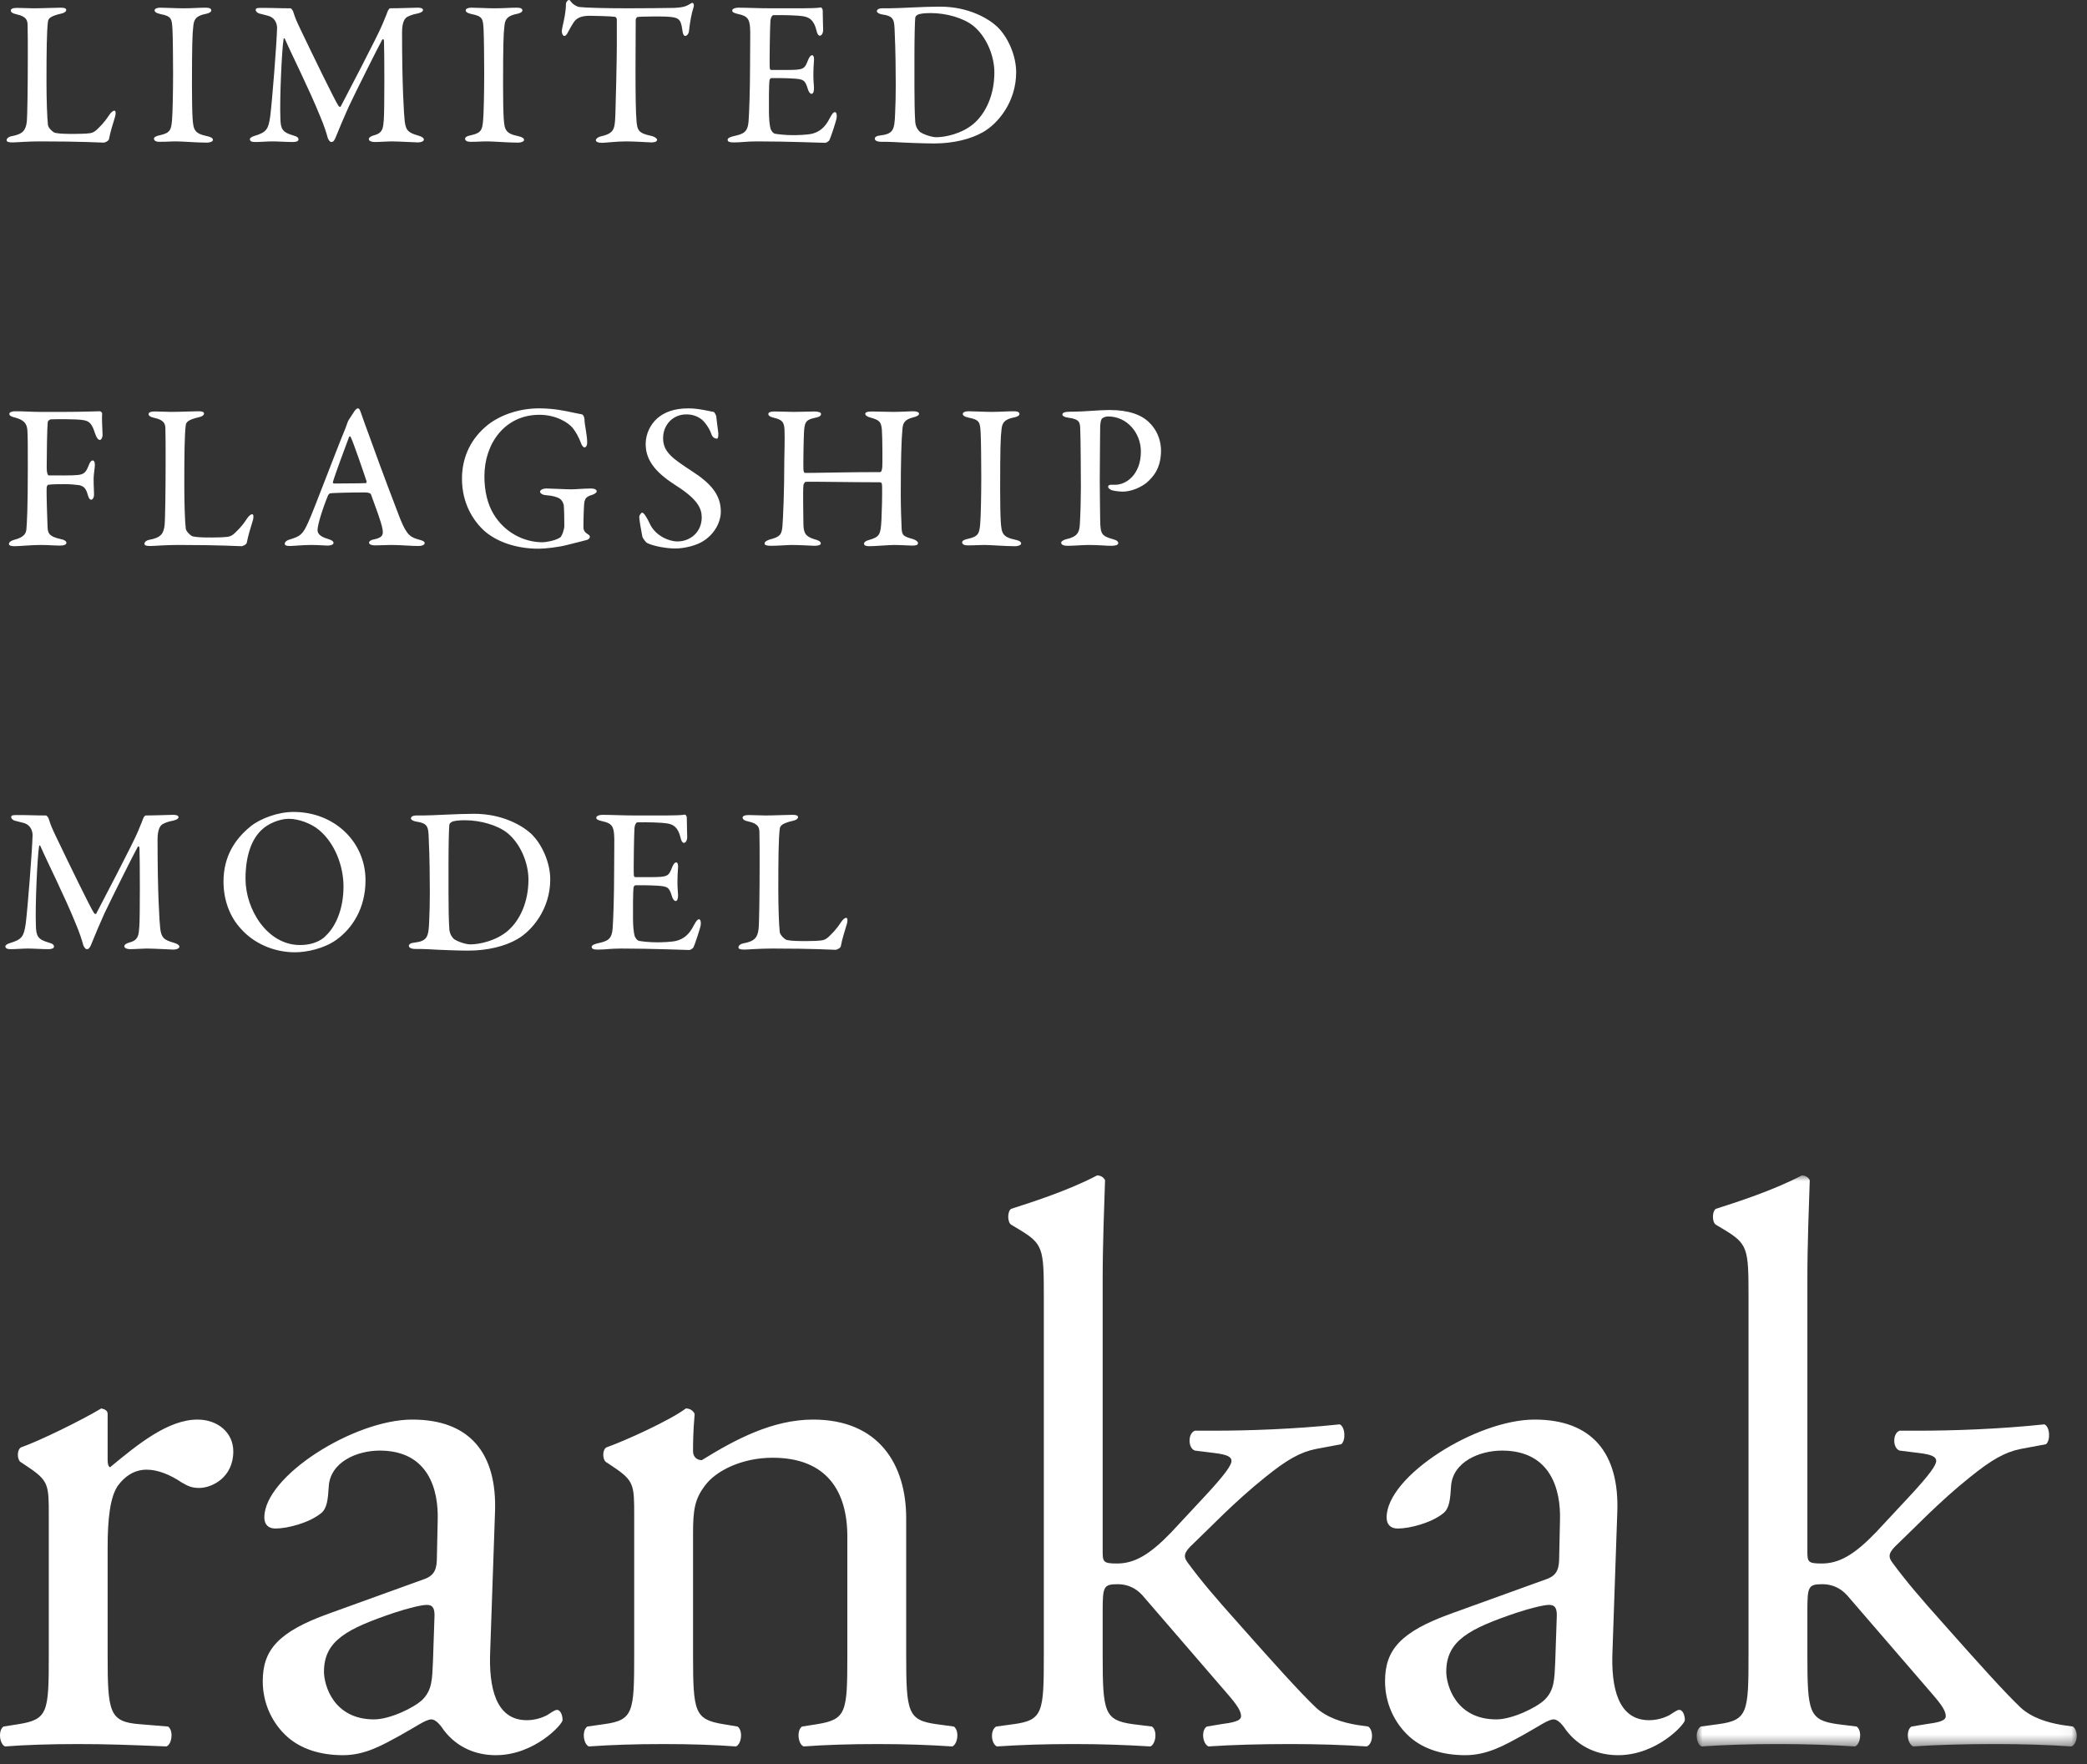 <svg xmlns="http://www.w3.org/2000/svg" xmlns:xlink="http://www.w3.org/1999/xlink" width="181" height="153" viewBox="0 0 181 153"><rect x="0" y="0" width="181" height="153" fill="#333333" stroke="none"/><defs><polygon id="a" points="0 0 32.959 0 32.959 49.522 0 49.522"/></defs><g fill="none" fill-rule="evenodd"><path fill="#FFF" d="M1.475.684C1.961.684 2.394.72 2.915.72 3.618.72 4.842.666 5.275.666 5.617.666 5.743.738 5.743.864 5.743.99 5.598 1.116 5.346 1.17 4.32 1.404 4.194 1.621 4.159 1.872 4.05 2.719 4.032 4.538 4.032 7.202 4.032 8.571 4.086 10.245 4.159 10.839 4.194 11.127 4.644 11.505 4.788 11.523 5.22 11.613 5.887 11.613 6.445 11.613 6.931 11.613 7.454 11.596 7.742 11.559 7.885 11.541 8.101 11.523 8.408 11.235 8.66 10.983 9.001 10.695 9.47 9.975 9.667 9.687 9.829 9.597 9.92 9.597 10.028 9.597 10.064 9.795 9.992 10.083 9.74 10.911 9.578 11.415 9.452 12.063 9.415 12.244 9.074 12.37 9.001 12.37 8.786 12.37 7.165 12.262 3.492 12.262 2.339 12.262 1.421 12.351 1.097 12.351.773 12.351.575 12.316.575 12.154.575 12.028.719 11.866 1.007 11.811 1.997 11.631 2.232 11.289 2.322 10.569 2.375 10.119 2.412 7.454 2.412 4.861 2.412 3.925 2.412 2.791 2.394 2.197 2.394 1.765 2.286 1.422 1.439 1.242 1.079 1.17.935 1.044.935.918.935.774 1.097.684 1.475.684M14.956 2.521C14.902 1.675 14.902 1.404 13.93 1.225 13.516 1.134 13.408 1.008 13.408.9 13.408.756 13.605.666 13.894.666 14.362.666 15.28.72 15.875.72 16.757.72 17.207.666 17.837.666 18.144.666 18.323.738 18.323.9 18.323 1.044 18.125 1.152 17.837 1.207 16.829 1.404 16.81 1.854 16.757 2.341 16.685 2.917 16.648 3.961 16.648 7.418 16.648 8.643 16.667 9.687 16.703 10.263 16.774 11.253 16.847 11.578 17.981 11.812 18.306 11.884 18.468 11.992 18.468 12.136 18.468 12.28 18.18 12.37 17.963 12.37 17.081 12.37 15.82 12.262 15.28 12.262 14.74 12.262 14.506 12.298 13.84 12.298 13.479 12.298 13.353 12.172 13.353 12.028 13.353 11.901 13.516 11.793 13.894 11.722 14.776 11.523 14.849 11.235 14.92 10.407 14.975 9.759 15.011 7.886 15.011 6.356 15.011 5.293 14.992 3.133 14.956 2.521M22.697.684C23.849.684 24.084.72 25.2.72 25.254.72 25.38.882 25.416.972 25.614 1.602 25.722 1.836 26.083 2.593 27.073 4.663 29.09 8.823 29.359 9.183 29.378 9.237 29.504 9.291 29.54 9.255 29.756 8.841 32.835 2.971 33.176 2.089 33.213 1.98 33.501 1.332 33.627.972 33.644.9 33.77.72 33.825.72 34.598.72 36.039.666 36.201.666 36.435.666 36.687.702 36.687.864 36.687.99 36.525 1.099 36.219 1.17 35.931 1.225 35.661 1.296 35.409 1.422 35.121 1.53 34.869 1.872 34.869 2.809 34.869 7.4 35.031 9.939 35.103 10.551 35.211 11.308 35.391 11.505 36.273 11.758 36.597 11.848 36.76 11.974 36.76 12.1 36.76 12.262 36.508 12.351 36.237 12.351 36.039 12.351 34.581 12.262 33.915 12.262 33.591 12.262 32.906 12.316 32.492 12.316 32.259 12.316 31.988 12.244 31.988 12.063 31.988 11.901 32.222 11.793 32.474 11.722 33.213 11.523 33.23 11.073 33.284 10.407 33.356 9.579 33.339 4.465 33.302 3.565 33.302 3.421 33.213 3.313 33.123 3.493 32.835 3.997 30.926 7.814 30.259 9.219 29.827 10.173 29.431 11.127 29.161 11.793 28.964 12.316 28.837 12.316 28.729 12.316 28.621 12.316 28.495 12.154 28.423 11.955 28.315 11.541 28.117 10.911 27.757 10.065 26.802 7.706 25.308 4.753 24.714 3.385 24.66 3.277 24.606 3.277 24.588 3.439 24.444 4.303 24.246 8.553 24.318 10.263 24.336 11.199 24.498 11.47 25.416 11.74 25.794 11.848 25.885 11.937 25.885 12.1 25.885 12.244 25.686 12.316 25.398 12.316 24.822 12.316 24.101 12.262 23.634 12.262 23.183 12.262 22.59 12.316 22.157 12.316 21.887 12.316 21.671 12.28 21.671 12.063 21.671 11.974 21.815 11.866 22.05 11.793 23.147 11.47 23.273 11.182 23.435 10.101 23.597 8.841 23.994 3.835 24.03 2.431 24.03 2.268 23.994 1.584 23.256 1.369 22.949 1.296 22.716 1.225 22.481 1.17 22.355 1.134 22.176 1.008 22.176.864 22.176.702 22.301.684 22.697.684M41.938 2.521C41.884 1.675 41.884 1.404 40.912 1.225 40.498 1.134 40.39 1.008 40.39.9 40.39.756 40.587.666 40.876.666 41.344.666 42.262.72 42.857.72 43.739.72 44.189.666 44.819.666 45.126.666 45.305.738 45.305.9 45.305 1.044 45.107 1.152 44.819 1.207 43.811 1.404 43.792 1.854 43.739 2.341 43.667 2.917 43.63 3.961 43.63 7.418 43.63 8.643 43.649 9.687 43.685 10.263 43.756 11.253 43.829 11.578 44.963 11.812 45.288 11.884 45.45 11.992 45.45 12.136 45.45 12.28 45.162 12.37 44.945 12.37 44.063 12.37 42.802 12.262 42.262 12.262 41.722 12.262 41.488 12.298 40.822 12.298 40.461 12.298 40.335 12.172 40.335 12.028 40.335 11.901 40.498 11.793 40.876 11.722 41.758 11.523 41.831 11.235 41.902 10.407 41.957 9.759 41.993 7.886 41.993 6.356 41.993 5.293 41.974 3.133 41.938 2.521M58.519.684C59.221.648 59.528.54 59.78.378 59.906.306 59.977.252 60.049.252 60.139.252 60.23.414 60.139.666 59.959 1.225 59.851 1.854 59.744 2.755 59.725 2.917 59.581 3.115 59.437 3.115 59.311 3.115 59.221 2.989 59.167 2.539 59.041 1.584 58.807 1.495 57.745 1.44 57.42 1.422 55.548 1.422 55.278 1.476 55.206 1.495 55.134 1.657 55.134 1.71 55.134 2.557 55.116 4.429 55.116 5.978 55.116 8.066 55.134 9.813 55.206 10.533 55.278 11.289 55.368 11.559 56.52 11.793 56.754 11.848 56.989 12.01 56.989 12.118 56.989 12.316 56.682 12.351 56.485 12.351 56.34 12.351 55.044 12.262 54.324 12.262 53.478 12.262 52.469 12.388 52.217 12.388 51.857 12.388 51.677 12.28 51.677 12.172 51.677 12.028 51.857 11.901 52.038 11.848 53.261 11.559 53.316 11.271 53.37 9.939 53.406 8.859 53.496 5.222 53.496 3.835L53.496 1.692C53.496 1.566 53.387 1.458 53.333 1.458 52.992 1.404 51.461 1.369 51.155 1.369 50.542 1.369 50.147 1.495 49.876 1.783 49.787 1.872 49.588 2.179 49.3 2.719 49.121 3.097 49.012 3.115 48.94 3.115 48.814 3.115 48.724 2.899 48.724 2.719 48.724 2.377 49.084 1.332 49.084.306 49.084.198 49.228 0 49.354 0 49.445 0 49.48.126 49.642.288 49.697.342 50.002.594 50.29.612 50.741.666 52.379.72 54.45.72 55.404.72 57.817.702 58.519.684M69.534.72C70.128.72 70.902.702 71.19.648 71.244.63 71.334.774 71.352.864 71.352 1.584 71.388 2.251 71.388 2.611 71.388 2.863 71.263 3.097 71.1 3.097 70.956 3.097 70.847 2.845 70.812 2.647 70.578 1.692 70.164 1.494 69.624 1.404 69.191 1.332 67.985 1.296 67.067 1.314 67.031 1.314 66.85 1.404 66.814 1.836 66.779 2.268 66.724 5.491 66.761 5.906 66.761 5.978 66.797 6.068 66.905 6.068L68.111 6.068C69.731 6.068 69.767 6.013 70.092 5.185 70.2 4.915 70.326 4.789 70.433 4.789 70.578 4.789 70.614 5.059 70.596 5.221 70.559 5.708 70.542 6.068 70.542 6.5 70.542 6.986 70.578 7.238 70.596 7.634 70.596 7.958 70.524 8.138 70.38 8.138 70.254 8.138 70.128 7.94 70.074 7.76 69.821 6.932 69.714 6.86 68.705 6.806 68.129 6.77 67.409 6.77 66.905 6.77 66.833 6.77 66.743 6.896 66.743 6.932 66.671 7.346 66.688 8.967 66.688 9.705 66.688 10.209 66.743 10.893 66.833 11.181 66.923 11.397 67.067 11.559 67.193 11.595 67.499 11.649 68.111 11.721 68.796 11.721 69.084 11.721 70.092 11.703 70.506 11.577 71.064 11.415 71.55 11.073 71.965 10.245 72.18 9.831 72.306 9.723 72.415 9.723 72.558 9.723 72.595 10.029 72.558 10.227 72.558 10.371 72.036 11.991 71.91 12.189 71.856 12.262 71.658 12.387 71.568 12.387 71.37 12.387 68.291 12.262 65.68 12.262 64.69 12.262 64.33 12.351 63.664 12.351 63.322 12.351 63.105 12.316 63.105 12.117 63.105 11.973 63.322 11.884 63.61 11.811 64.528 11.613 64.852 11.451 64.925 10.479 64.978 9.741 65.051 7.778 65.051 5.546 65.051 3.385 65.086 2.917 65.051 2.394 64.996 1.638 64.816 1.387 64.042 1.224 63.664 1.134 63.502 1.062 63.502.918 63.502.756 63.772.666 64.024.666 64.87.666 65.734.72 66.869.72L69.534.72ZM79.559 1.296C79.432 1.386 79.397 1.44 79.378 1.53 79.342 1.8 79.306 3.295 79.306 4.897L79.306 7.508C79.306 8.75 79.325 9.813 79.378 10.605 79.432 11.109 79.703 11.361 79.775 11.433 80.099 11.667 80.819 11.901 81.197 11.901 81.99 11.901 83.412 11.595 84.42 10.749 85.5 9.831 86.239 8.228 86.239 6.284 86.239 4.789 85.518 3.132 84.402 2.233 83.538 1.548 82.061 1.134 80.729 1.134 80.135 1.134 79.72 1.188 79.559 1.296M86.473 2.304C87.445 3.241 88.129 4.843 88.129 6.266 88.129 8.877 86.508 10.749 85.266 11.451 84.204 12.063 82.692 12.442 80.998 12.442 80.261 12.442 78.622 12.387 77.452 12.316 77.074 12.297 76.732 12.297 76.444 12.297 76.047 12.297 75.868 12.171 75.868 12.027 75.868 11.883 76.047 11.775 76.282 11.757 77.488 11.613 77.578 11.289 77.632 9.813 77.668 8.948 77.686 8.354 77.686 7.364 77.686 6.338 77.668 4.249 77.596 2.827 77.56 1.674 77.541 1.404 76.461 1.242 76.263 1.206 76.047 1.098 76.047.972 76.047.828 76.228.72 76.497.72L77.092.72C77.992.72 80.027.576 81.521.576 84.041.576 85.752 1.638 86.473 2.304M5.725 35.721C7.021 35.721 8.479 35.666 8.623 35.666 8.713 35.649 8.858 35.756 8.858 35.865 8.822 36.387 8.875 37.053 8.894 37.665 8.912 37.9 8.803 38.152 8.66 38.152 8.515 38.152 8.371 37.971 8.246 37.593 7.975 36.747 7.759 36.494 7.147 36.423 6.535 36.332 4.806 36.351 4.428 36.368 4.248 36.387 4.14 36.549 4.14 36.603 4.086 37.071 4.05 39.375 4.05 40.564 4.05 41.014 4.14 41.23 4.23 41.23 4.914 41.23 6.301 41.248 6.733 41.195 7.273 41.14 7.454 40.978 7.687 40.366 7.795 40.114 7.885 39.934 8.047 39.934 8.173 39.934 8.227 40.114 8.227 40.33 8.227 40.564 8.12 41.158 8.12 41.483 8.12 42.275 8.156 42.509 8.156 42.887 8.156 43.12 8.065 43.337 7.885 43.337 7.813 43.337 7.687 43.211 7.616 42.923 7.435 42.256 7.201 42.166 6.877 42.076 6.661 42.04 6.031 41.987 5.67 41.987 5.346 41.987 4.537 41.987 4.176 42.04 4.14 42.04 4.05 42.185 4.05 42.256 4.014 42.761 4.104 45.137 4.122 45.623 4.14 46.2 4.194 46.524 5.292 46.758 5.58 46.812 5.76 46.938 5.76 47.082 5.76 47.208 5.58 47.316 5.22 47.316 4.752 47.316 4.176 47.262 3.492 47.262 2.736 47.262 1.692 47.37 1.259 47.37.899 47.37.773 47.28.773 47.172.773 47.028.954 46.884 1.242 46.812 2.177 46.577 2.249 46.182 2.286 45.93 2.339 45.371 2.412 44.093 2.412 40.528 2.412 38.835 2.412 37.791 2.375 37.324 2.339 36.711 2.051 36.405 1.278 36.206.917 36.117.809 36.027.809 35.882.809 35.756 1.043 35.666 1.313 35.666 2.106 35.666 2.789 35.721 3.384 35.721L5.725 35.721ZM13.427 35.684C13.913 35.684 14.345 35.721 14.867 35.721 15.57 35.721 16.794 35.666 17.226 35.666 17.568 35.666 17.694 35.739 17.694 35.864 17.694 35.99 17.55 36.117 17.298 36.17 16.272 36.404 16.146 36.62 16.11 36.873 16.001 37.718 15.984 39.538 15.984 42.203 15.984 43.571 16.037 45.245 16.11 45.839 16.146 46.127 16.596 46.505 16.74 46.523 17.172 46.614 17.838 46.614 18.397 46.614 18.882 46.614 19.405 46.596 19.693 46.559 19.837 46.541 20.053 46.523 20.359 46.236 20.611 45.983 20.953 45.696 21.421 44.974 21.619 44.687 21.781 44.596 21.871 44.596 21.98 44.596 22.016 44.794 21.944 45.083 21.692 45.911 21.53 46.414 21.404 47.063 21.367 47.245 21.025 47.37 20.953 47.37 20.737 47.37 19.116 47.261 15.444 47.261 14.291 47.261 13.373 47.352 13.049 47.352 12.725 47.352 12.527 47.316 12.527 47.154 12.527 47.028 12.67 46.865 12.958 46.812 13.949 46.632 14.183 46.288 14.273 45.569 14.327 45.12 14.364 42.455 14.364 39.861 14.364 38.925 14.364 37.791 14.345 37.197 14.345 36.764 14.237 36.422 13.391 36.242 13.031 36.17 12.887 36.044 12.887 35.917 12.887 35.775 13.049 35.684 13.427 35.684M31.789 41.734C31.501 40.851 30.601 38.241 30.421 37.917 30.366 37.808 30.312 37.808 30.259 37.934 29.935 38.798 29.016 41.265 28.872 41.805 28.853 41.878 28.908 41.932 28.98 41.932 29.683 41.914 31.141 41.932 31.753 41.896 31.77 41.896 31.807 41.805 31.789 41.734M31.32 35.846C31.482 36.332 31.789 37.161 32.113 38.043 33.067 40.708 34.399 44.218 34.706 44.993 35.3 46.451 35.606 46.595 36.38 46.811 36.668 46.883 36.83 46.973 36.83 47.099 36.83 47.225 36.686 47.351 36.236 47.351 35.678 47.351 34.687 47.261 33.949 47.261 33.355 47.261 33.031 47.297 32.563 47.297 32.131 47.297 32.005 47.171 32.005 47.063 32.005 46.973 32.113 46.829 32.455 46.775 33.283 46.613 33.229 46.253 33.176 45.893 33.049 45.209 32.6 44.056 32.185 42.904 32.167 42.832 32.077 42.706 31.627 42.706 30.438 42.706 29.016 42.742 28.656 42.778 28.584 42.778 28.494 42.886 28.458 42.94 27.954 44.165 27.54 45.533 27.54 45.965 27.54 46.199 27.647 46.505 28.439 46.739 28.746 46.829 28.926 46.937 28.926 47.082 28.926 47.244 28.656 47.315 28.404 47.315 28.098 47.315 27.647 47.261 26.981 47.261 26.315 47.261 25.396 47.351 25.127 47.351 24.785 47.351 24.694 47.261 24.694 47.153 24.694 47.046 24.803 46.883 25.109 46.794 26.009 46.505 26.243 46.415 26.747 45.262 27.18 44.344 29.196 38.961 29.952 37.161 30.042 36.926 30.078 36.818 30.114 36.711 30.133 36.656 30.168 36.548 30.24 36.422 30.366 36.224 30.618 35.846 30.744 35.648 30.871 35.486 30.961 35.414 31.051 35.414 31.123 35.414 31.194 35.467 31.32 35.846M49.754 35.792C50.096 35.864 50.258 35.9 50.474 35.937 50.527 35.937 50.672 36.08 50.69 36.368 50.69 36.818 50.924 37.701 50.924 38.385 50.924 38.619 50.834 38.799 50.69 38.799 50.582 38.799 50.456 38.637 50.365 38.367 50.186 37.899 49.934 37.449 49.663 37.106 49.268 36.639 48.223 35.973 46.782 35.973 43.775 35.973 42.011 38.476 42.011 41.302 42.011 42.58 42.281 43.715 42.804 44.579 43.739 46.146 45.397 47.027 47.053 47.027 47.269 47.027 48.097 46.92 48.583 46.613 48.728 46.506 48.943 45.93 48.943 45.605 48.943 44.975 48.925 44.003 48.889 43.787 48.763 43.372 48.619 43.049 47.322 42.94 47.053 42.923 46.837 42.778 46.837 42.635 46.837 42.509 47.053 42.364 47.395 42.364 47.791 42.364 49.033 42.437 49.537 42.437 49.97 42.437 50.672 42.364 51.266 42.364 51.572 42.364 51.752 42.473 51.752 42.616 51.752 42.725 51.554 42.851 51.338 42.923 50.779 43.085 50.762 43.282 50.69 43.499 50.636 43.696 50.6 44.993 50.6 45.731 50.6 46.001 50.744 46.163 50.87 46.253 51.14 46.415 51.158 46.47 51.158 46.577 51.158 46.649 51.067 46.775 50.888 46.829 50.564 46.92 49.951 47.063 49.249 47.244 48.457 47.46 47.269 47.586 46.711 47.586 44.712 47.586 43.001 46.956 41.921 45.966 41.093 45.173 40.066 43.715 40.066 41.518 40.066 39.88 40.661 38.277 42.083 37.034 43.218 36.026 44.983 35.414 46.746 35.414 48.025 35.414 48.997 35.63 49.754 35.792M61.885 35.721C61.992 35.756 62.101 36.027 62.118 36.08 62.137 36.387 62.299 37.503 62.299 37.575 62.299 37.881 62.281 38.043 62.155 38.043 62.011 38.043 61.777 37.917 61.704 37.665 61.489 37.034 61.021 36.494 60.84 36.368 60.498 36.099 60.048 35.937 59.526 35.937 58.392 35.937 57.509 36.801 57.509 38.007 57.509 39.232 58.392 39.789 59.994 40.852 61.561 41.861 62.515 42.851 62.515 44.364 62.515 45.263 61.992 46.289 61.002 46.92 60.426 47.298 59.382 47.568 58.554 47.568 57.869 47.568 56.736 47.388 56.141 47.1 55.961 47.01 55.709 46.596 55.709 46.542 55.601 45.93 55.439 45.119 55.439 44.795 55.439 44.705 55.618 44.453 55.691 44.453 55.835 44.453 56.123 44.904 56.375 45.461 56.862 46.47 58.014 46.956 58.752 46.956 59.886 46.956 60.859 46.127 60.859 44.867 60.859 44.093 60.498 43.301 58.661 42.13 57.059 41.104 55.997 40.06 55.997 38.511 55.997 37.629 56.411 36.801 57.005 36.279 57.581 35.775 58.428 35.414 59.706 35.414 60.588 35.414 61.525 35.666 61.885 35.721M69.875 41.014C70.973 41.014 73.422 40.942 76.32 40.942 76.429 40.942 76.482 40.834 76.519 40.492 76.537 40.258 76.537 37.953 76.482 37.251 76.41 36.603 76.303 36.441 75.528 36.225 75.258 36.153 75.042 36.044 75.042 35.882 75.042 35.756 75.223 35.685 75.618 35.685 75.853 35.685 77.041 35.721 77.491 35.721 78.104 35.721 78.985 35.666 79.184 35.666 79.489 35.666 79.705 35.739 79.705 35.882 79.705 35.991 79.562 36.117 79.165 36.206 78.445 36.387 78.301 36.711 78.266 37.215 78.175 38.133 78.121 39.988 78.121 42.958 78.121 43.949 78.175 45.408 78.193 45.768 78.211 46.47 78.392 46.524 79.201 46.758 79.472 46.848 79.615 46.992 79.615 47.1 79.615 47.262 79.453 47.316 79.111 47.316 78.823 47.316 78.104 47.262 77.545 47.262 77.148 47.262 75.78 47.37 75.42 47.37 75.114 47.37 74.935 47.316 74.935 47.154 74.935 46.992 75.15 46.884 75.366 46.829 76.303 46.56 76.375 46.362 76.446 45.083 76.482 44.309 76.519 42.977 76.501 42.185 76.501 41.878 76.429 41.825 76.303 41.825 73.8 41.825 70.217 41.752 69.856 41.788 69.803 41.806 69.677 41.968 69.677 42.113 69.623 42.617 69.677 44.831 69.677 45.371 69.677 46.218 69.856 46.524 70.613 46.758 71.009 46.866 71.171 46.956 71.189 47.136 71.189 47.28 70.883 47.334 70.648 47.334 70.522 47.334 69.334 47.262 68.687 47.262 68.272 47.262 67.479 47.334 66.868 47.334 66.453 47.334 66.31 47.262 66.31 47.136 66.31 46.974 66.525 46.866 66.742 46.794 67.642 46.56 67.786 46.38 67.858 45.66 67.912 44.921 68.021 42.761 68.021 39.915 68.021 39.556 68.074 38.043 68.038 37.251 68.002 36.657 67.876 36.405 67.156 36.243 66.76 36.153 66.634 36.027 66.634 35.901 66.634 35.756 66.85 35.685 67.138 35.685 67.642 35.685 68.38 35.721 68.849 35.721 69.604 35.721 70.199 35.685 70.631 35.685 71.009 35.685 71.207 35.775 71.207 35.901 71.207 36.08 71.027 36.171 70.648 36.243 69.839 36.405 69.784 36.693 69.73 37.45 69.694 38.061 69.658 40.366 69.677 40.672 69.694 40.978 69.749 41.014 69.875 41.014M85.048 37.52C84.994 36.675 84.994 36.404 84.022 36.224 83.608 36.135 83.5 36.008 83.5 35.901 83.5 35.755 83.697 35.666 83.986 35.666 84.454 35.666 85.372 35.721 85.967 35.721 86.849 35.721 87.299 35.666 87.929 35.666 88.236 35.666 88.415 35.739 88.415 35.901 88.415 36.044 88.217 36.153 87.929 36.206 86.921 36.404 86.902 36.855 86.849 37.34 86.777 37.916 86.74 38.961 86.74 42.417 86.74 43.642 86.759 44.687 86.795 45.263 86.866 46.252 86.939 46.578 88.073 46.812 88.398 46.883 88.56 46.992 88.56 47.136 88.56 47.279 88.272 47.37 88.055 47.37 87.173 47.37 85.912 47.261 85.372 47.261 84.832 47.261 84.598 47.297 83.932 47.297 83.571 47.297 83.445 47.172 83.445 47.028 83.445 46.901 83.608 46.794 83.986 46.721 84.868 46.523 84.941 46.236 85.012 45.407 85.067 44.758 85.103 42.886 85.103 41.356 85.103 40.294 85.084 38.133 85.048 37.52M96.101 36.116C95.92 36.116 95.705 36.188 95.596 36.278 95.525 36.332 95.435 36.53 95.416 36.963 95.399 37.341 95.399 39.592 95.38 41.643 95.38 43.282 95.416 44.705 95.416 45.155 95.435 46.325 95.561 46.487 96.515 46.758 96.857 46.847 96.983 46.956 96.983 47.118 96.983 47.279 96.659 47.334 96.407 47.334 95.939 47.334 95.218 47.262 94.426 47.262 93.904 47.262 93.13 47.334 92.589 47.334 92.247 47.334 92.032 47.244 92.032 47.063 92.032 46.937 92.247 46.829 92.428 46.775 93.4 46.559 93.616 46.218 93.652 45.461 93.706 44.615 93.742 43.192 93.742 42.292 93.742 41.698 93.724 37.845 93.688 37.287 93.67 36.638 93.67 36.368 92.662 36.224 92.32 36.188 92.139 36.062 92.139 35.954 92.139 35.81 92.301 35.738 92.536 35.72 92.662 35.702 92.968 35.702 93.13 35.702 93.94 35.702 95.363 35.558 96.227 35.558 97.901 35.558 98.982 35.972 99.648 36.62 100.512 37.449 100.692 38.457 100.692 39.069 100.692 40.636 99.99 41.374 99.468 41.842 98.999 42.238 98.135 42.635 97.379 42.635 97.181 42.635 96.695 42.598 96.407 42.509 96.208 42.418 96.101 42.31 96.101 42.202 96.101 42.13 96.191 42.04 96.334 42.04L96.731 42.04C97.649 42.04 98.946 41.176 98.946 39.159 98.946 37.556 97.757 36.116 96.101 36.116M1.493 70.684C2.645 70.684 2.879 70.721 3.996 70.721 4.05 70.721 4.176 70.882 4.212 70.972 4.41 71.603 4.517 71.837 4.878 72.593 5.868 74.663 7.885 78.823 8.155 79.183 8.173 79.237 8.299 79.29 8.335 79.254 8.551 78.841 11.63 72.971 11.972 72.088 12.008 71.981 12.296 71.332 12.422 70.972 12.44 70.9 12.566 70.721 12.62 70.721 13.394 70.721 14.835 70.665 14.997 70.665 15.231 70.665 15.483 70.703 15.483 70.865 15.483 70.99 15.321 71.099 15.014 71.171 14.726 71.225 14.457 71.296 14.205 71.422 13.917 71.531 13.664 71.873 13.664 72.808 13.664 77.4 13.826 79.939 13.898 80.55 14.007 81.308 14.186 81.505 15.069 81.757 15.392 81.847 15.555 81.974 15.555 82.1 15.555 82.261 15.303 82.352 15.033 82.352 14.835 82.352 13.377 82.261 12.71 82.261 12.386 82.261 11.702 82.316 11.288 82.316 11.054 82.316 10.783 82.245 10.783 82.064 10.783 81.901 11.017 81.793 11.269 81.722 12.008 81.523 12.026 81.073 12.08 80.407 12.152 79.579 12.134 74.466 12.097 73.566 12.097 73.421 12.008 73.314 11.918 73.493 11.63 73.998 9.722 77.814 9.055 79.219 8.623 80.172 8.226 81.126 7.957 81.793 7.759 82.316 7.633 82.316 7.524 82.316 7.417 82.316 7.291 82.153 7.219 81.956 7.11 81.541 6.912 80.912 6.553 80.066 5.597 77.706 4.103 74.754 3.51 73.385 3.455 73.278 3.401 73.278 3.384 73.439 3.239 74.303 3.041 78.552 3.113 80.263 3.132 81.2 3.293 81.469 4.212 81.74 4.59 81.847 4.68 81.938 4.68 82.1 4.68 82.245 4.481 82.316 4.193 82.316 3.617 82.316 2.897 82.261 2.43 82.261 1.979 82.261 1.385 82.316.953 82.316.682 82.316.467 82.279.467 82.064.467 81.974.61 81.865.845 81.793 1.943 81.469 2.069 81.181 2.231 80.1 2.393 78.841 2.789 73.835 2.825 72.43 2.825 72.269 2.789 71.585 2.051 71.368 1.745 71.296 1.511 71.225 1.277 71.171 1.15 71.135.971 71.008.971 70.865.971 70.703 1.097 70.684 1.493 70.684M22.661 71.999C21.887 72.737 21.293 74.087 21.293 76.212 21.293 78.895 23.201 81.956 26.01 81.956 27.415 81.956 28.098 81.344 28.279 81.127 29.017 80.443 29.791 78.984 29.791 76.878 29.791 75.042 28.999 73.079 27.667 71.98 26.965 71.387 25.866 71.009 25.038 71.009 24.264 71.009 23.237 71.423 22.661 71.999M31.7 76.338C31.7 78.822 30.512 80.533 29.197 81.487 28.098 82.279 26.586 82.586 25.578 82.586 23.723 82.586 21.995 81.794 20.896 80.551 19.925 79.507 19.384 78.049 19.384 76.464 19.384 74.268 20.375 72.772 21.724 71.675 22.589 70.973 24.119 70.414 25.452 70.414 29.017 70.414 31.7 73.025 31.7 76.338M39.151 71.297C39.024 71.387 38.989 71.441 38.97 71.53 38.934 71.801 38.898 73.295 38.898 74.898L38.898 77.509C38.898 78.751 38.917 79.814 38.97 80.606 39.024 81.11 39.295 81.361 39.367 81.434 39.691 81.668 40.411 81.901 40.789 81.901 41.582 81.901 43.004 81.596 44.012 80.749 45.092 79.831 45.831 78.229 45.831 76.284 45.831 74.789 45.11 73.133 43.994 72.233 43.13 71.549 41.653 71.135 40.321 71.135 39.727 71.135 39.312 71.189 39.151 71.297M46.065 72.305C47.037 73.241 47.721 74.844 47.721 76.266 47.721 78.877 46.1 80.749 44.858 81.451 43.796 82.064 42.284 82.442 40.59 82.442 39.853 82.442 38.214 82.388 37.044 82.316 36.666 82.298 36.324 82.298 36.036 82.298 35.639 82.298 35.46 82.172 35.46 82.027 35.46 81.884 35.639 81.776 35.874 81.758 37.08 81.613 37.17 81.289 37.224 79.814 37.26 78.948 37.278 78.355 37.278 77.364 37.278 76.338 37.26 74.249 37.188 72.827 37.152 71.675 37.133 71.404 36.053 71.242 35.855 71.206 35.639 71.099 35.639 70.973 35.639 70.828 35.82 70.721 36.089 70.721L36.684 70.721C37.584 70.721 39.619 70.576 41.113 70.576 43.633 70.576 45.344 71.639 46.065 72.305M57.744 70.721C58.339 70.721 59.113 70.702 59.401 70.649 59.455 70.63 59.545 70.775 59.563 70.865 59.563 71.585 59.599 72.251 59.599 72.611 59.599 72.864 59.473 73.097 59.311 73.097 59.167 73.097 59.058 72.845 59.023 72.647 58.789 71.693 58.375 71.494 57.835 71.405 57.402 71.332 56.196 71.297 55.278 71.315 55.242 71.315 55.061 71.405 55.025 71.837 54.99 72.269 54.935 75.492 54.972 75.907 54.972 75.978 55.008 76.068 55.116 76.068L56.322 76.068C57.942 76.068 57.978 76.014 58.303 75.186 58.411 74.915 58.537 74.789 58.644 74.789 58.789 74.789 58.825 75.06 58.806 75.222 58.77 75.708 58.753 76.068 58.753 76.5 58.753 76.987 58.789 77.239 58.806 77.635 58.806 77.958 58.735 78.139 58.591 78.139 58.465 78.139 58.339 77.941 58.285 77.761 58.033 76.933 57.925 76.861 56.916 76.806 56.34 76.771 55.62 76.771 55.116 76.771 55.044 76.771 54.954 76.897 54.954 76.933 54.882 77.347 54.899 78.967 54.899 79.705 54.899 80.209 54.954 80.894 55.044 81.182 55.134 81.398 55.278 81.56 55.404 81.596 55.71 81.65 56.322 81.722 57.007 81.722 57.295 81.722 58.303 81.703 58.717 81.577 59.275 81.415 59.762 81.074 60.176 80.245 60.391 79.831 60.517 79.723 60.625 79.723 60.769 79.723 60.806 80.03 60.769 80.228 60.769 80.371 60.247 81.992 60.121 82.19 60.067 82.262 59.869 82.388 59.779 82.388 59.581 82.388 56.502 82.262 53.891 82.262 52.901 82.262 52.541 82.352 51.875 82.352 51.533 82.352 51.316 82.316 51.316 82.118 51.316 81.974 51.533 81.884 51.821 81.812 52.739 81.614 53.063 81.451 53.135 80.48 53.189 79.742 53.262 77.779 53.262 75.546 53.262 73.385 53.297 72.917 53.262 72.395 53.207 71.639 53.027 71.387 52.253 71.225 51.875 71.135 51.713 71.063 51.713 70.918 51.713 70.756 51.982 70.666 52.235 70.666 53.081 70.666 53.945 70.721 55.08 70.721L57.744 70.721ZM64.944 70.684C65.43 70.684 65.862 70.721 66.384 70.721 67.087 70.721 68.311 70.665 68.743 70.665 69.085 70.665 69.212 70.739 69.212 70.865 69.212 70.99 69.067 71.117 68.815 71.171 67.789 71.404 67.663 71.621 67.627 71.873 67.518 72.719 67.501 74.537 67.501 77.203 67.501 78.57 67.554 80.246 67.627 80.838 67.663 81.126 68.113 81.505 68.257 81.523 68.689 81.614 69.355 81.614 69.914 81.614 70.399 81.614 70.922 81.596 71.21 81.559 71.354 81.541 71.57 81.523 71.876 81.236 72.128 80.984 72.47 80.695 72.938 79.975 73.136 79.686 73.298 79.597 73.388 79.597 73.497 79.597 73.532 79.794 73.461 80.082 73.209 80.912 73.047 81.415 72.921 82.064 72.884 82.245 72.542 82.371 72.47 82.371 72.254 82.371 70.633 82.261 66.961 82.261 65.808 82.261 64.889 82.352 64.566 82.352 64.242 82.352 64.044 82.316 64.044 82.153 64.044 82.028 64.187 81.865 64.475 81.811 65.465 81.632 65.7 81.288 65.79 80.57 65.844 80.12 65.881 77.454 65.881 74.862 65.881 73.924 65.881 72.79 65.862 72.197 65.862 71.764 65.755 71.422 64.908 71.243 64.548 71.171 64.404 71.043 64.404 70.918 64.404 70.775 64.566 70.684 64.944 70.684M4.231 131.456C4.231 128.766 4.231 128.421 2.37 127.181L1.747 126.766C1.472 126.491 1.472 125.732 1.817 125.525 3.404 124.972 7.06 123.181 8.784 122.146 9.129 122.215 9.335 122.352 9.335 122.628L9.335 126.63C9.335 126.972 9.404 127.181 9.541 127.25 11.955 125.25 14.578 123.111 17.129 123.111 18.853 123.111 20.233 124.215 20.233 125.87 20.233 128.146 18.37 129.042 17.268 129.042 16.578 129.042 16.233 128.836 15.749 128.56 14.715 127.87 13.68 127.456 12.715 127.456 11.61 127.456 10.784 128.076 10.231 128.836 9.541 129.801 9.335 131.801 9.335 134.146L9.335 143.527C9.335 148.492 9.474 149.321 12.094 149.527L14.578 149.733C15.059 150.078 14.923 151.252 14.439 151.458 11.198 151.321 9.196 151.252 6.784 151.252 4.3 151.252 2.231 151.321.437 151.458-.044 151.252-.183 150.078.3 149.733L1.611 149.527C4.162 149.113 4.231 148.492 4.231 143.527L4.231 131.456ZM32.443 149.113C33.823 149.113 35.961 148.078 36.651 147.389 37.48 146.562 37.48 145.597 37.547 144.148L37.686 140.078C37.686 139.319 37.41 139.183 36.996 139.183 36.582 139.183 35.41 139.458 34.167 139.872 30.098 141.25 28.098 142.285 28.098 144.974 28.098 146.148 28.927 149.113 32.443 149.113L32.443 149.113ZM36.72 136.974C37.755 136.63 37.892 136.009 37.892 134.974L37.961 131.801C38.031 129.25 37.202 125.801 32.927 125.801 30.996 125.801 28.651 126.766 28.512 128.905 28.443 130.009 28.374 130.836 27.823 131.25 26.788 132.077 24.927 132.56 23.892 132.56 23.27 132.56 22.925 132.215 22.925 131.595 22.925 128.007 30.721 123.111 35.755 123.111 40.72 123.111 43.135 126.007 42.929 131.181L42.514 143.182C42.375 146.354 42.996 149.182 45.686 149.182 46.375 149.182 46.998 148.976 47.41 148.768 47.755 148.562 48.1 148.286 48.308 148.286 48.584 148.286 48.79 148.701 48.79 149.182 48.79 149.527 46.375 152.217 42.996 152.217 41.341 152.217 39.686 151.597 38.514 150.078 38.237 149.666 37.825 149.113 37.41 149.113 36.927 149.113 36.1 149.733 34.721 150.493 33.202 151.321 31.686 152.217 29.753 152.217 27.753 152.217 26.098 151.666 24.927 150.631 23.615 149.458 22.788 147.733 22.788 145.803 22.788 143.113 24.098 141.527 28.512 139.94L36.72 136.974ZM55.002 131.456C55.002 128.766 55.002 128.421 53.141 127.181L52.518 126.766C52.243 126.491 52.243 125.732 52.588 125.525 54.175 124.972 58.106 123.181 59.486 122.146 59.761 122.146 60.106 122.283 60.245 122.628 60.106 124.215 60.106 125.25 60.106 125.87 60.106 126.285 60.382 126.63 60.865 126.63 63.761 124.836 67.004 123.111 70.52 123.111 76.247 123.111 78.591 127.042 78.591 131.664L78.591 143.527C78.591 148.492 78.728 149.182 81.212 149.527L82.728 149.733C83.212 150.078 83.073 151.252 82.591 151.458 80.522 151.321 78.522 151.252 76.108 151.252 73.624 151.252 71.555 151.321 69.694 151.458 69.21 151.252 69.073 150.078 69.555 149.733L70.865 149.527C73.418 149.113 73.487 148.492 73.487 143.527L73.487 133.25C73.487 129.319 71.694 126.421 67.004 126.421 64.381 126.421 62.106 127.525 61.141 128.836 60.245 130.009 60.106 130.974 60.106 132.974L60.106 143.527C60.106 148.492 60.245 149.113 62.726 149.527L63.969 149.733C64.451 150.078 64.314 151.252 63.83 151.458 61.969 151.321 59.967 151.252 57.555 151.252 55.071 151.252 53.002 151.321 51.071 151.458 50.588 151.252 50.451 150.078 50.933 149.733L52.382 149.527C54.933 149.182 55.002 148.492 55.002 143.527L55.002 131.456ZM90.528 112.351C90.528 108.282 90.459 107.868 88.389 106.627L87.699 106.212C87.355 106.005 87.355 105.04 87.699 104.833 89.424 104.282 92.667 103.247 95.15 101.936 95.426 101.936 95.701 102.075 95.838 102.35 95.771 104.419 95.632 107.868 95.632 110.903L95.632 134.56C95.632 135.458 95.701 135.594 96.873 135.594 98.391 135.594 99.701 134.835 101.565 132.905L104.391 129.87C106.324 127.801 106.805 127.042 106.805 126.697 106.805 126.352 106.46 126.146 105.289 126.007L103.634 125.801C103.011 125.595 103.011 124.282 103.634 124.076L105.22 124.076C108.254 124.076 112.324 123.938 116.187 123.525 116.668 123.731 116.738 124.905 116.324 125.25L114.117 125.662C112.738 125.94 111.564 126.629 109.771 128.076 107.081 130.215 104.736 132.699 103.495 133.87 102.667 134.629 102.599 134.974 103.011 135.525 104.185 137.113 105.289 138.423 107.634 141.043 110.324 144.078 112.738 146.768 114.117 148.078 115.083 148.976 116.462 149.388 117.703 149.596L118.668 149.733C119.152 150.078 119.083 151.251 118.532 151.458 116.532 151.321 114.185 151.251 111.979 151.251 109.22 151.251 106.805 151.321 104.805 151.458 104.254 151.182 104.185 150.011 104.667 149.733L105.909 149.527C106.944 149.388 107.634 149.251 107.634 148.837 107.634 148.423 107.358 147.941 106.46 146.907L99.081 138.354C98.461 137.664 97.701 137.388 96.942 137.388 95.701 137.388 95.632 137.594 95.632 139.733L95.632 143.527C95.632 148.492 95.771 149.182 98.252 149.527L99.907 149.733C100.391 150.078 100.252 151.251 99.771 151.458 97.495 151.321 95.495 151.251 93.081 151.251 90.597 151.251 88.528 151.321 86.459 151.458 85.977 151.251 85.838 150.078 86.389 149.733L87.908 149.527C90.459 149.182 90.528 148.492 90.528 143.527L90.528 112.351ZM129.776 149.113C131.156 149.113 133.294 148.078 133.984 147.389 134.813 146.562 134.813 145.597 134.88 144.148L135.019 140.078C135.019 139.319 134.743 139.183 134.329 139.183 133.915 139.183 132.743 139.458 131.5 139.872 127.431 141.25 125.431 142.285 125.431 144.974 125.431 146.148 126.26 149.113 129.776 149.113L129.776 149.113ZM134.053 136.974C135.088 136.63 135.225 136.009 135.225 134.974L135.294 131.801C135.364 129.25 134.535 125.801 130.26 125.801 128.329 125.801 125.984 126.766 125.845 128.905 125.776 130.009 125.707 130.836 125.156 131.25 124.121 132.077 122.26 132.56 121.225 132.56 120.603 132.56 120.258 132.215 120.258 131.595 120.258 128.007 128.054 123.111 133.088 123.111 138.053 123.111 140.468 126.007 140.262 131.181L139.847 143.182C139.708 146.354 140.329 149.182 143.019 149.182 143.708 149.182 144.331 148.976 144.743 148.768 145.088 148.562 145.433 148.286 145.641 148.286 145.917 148.286 146.123 148.701 146.123 149.182 146.123 149.527 143.708 152.217 140.329 152.217 138.674 152.217 137.019 151.597 135.847 150.078 135.57 149.666 135.158 149.113 134.743 149.113 134.26 149.113 133.433 149.733 132.054 150.493 130.535 151.321 129.019 152.217 127.086 152.217 125.086 152.217 123.431 151.666 122.26 150.631 120.948 149.458 120.121 147.733 120.121 145.803 120.121 143.113 121.431 141.527 125.845 139.94L134.053 136.974Z"/><g transform="translate(147.15 101.936)"><mask id="b" fill="#fff"><use xlink:href="#a"/></mask><path fill="#FFF" d="M4.495,10.415 C4.495,6.346 4.426,5.932 2.356,4.691 L1.666,4.276 C1.322,4.069 1.322,3.104 1.666,2.897 C3.391,2.346 6.634,1.311 9.117,0 C9.393,0 9.668,0.139 9.805,0.414 C9.738,2.483 9.599,5.932 9.599,8.967 L9.599,32.624 C9.599,33.522 9.668,33.658 10.84,33.658 C12.358,33.658 13.668,32.899 15.532,30.969 L18.358,27.934 C20.291,25.865 20.772,25.106 20.772,24.761 C20.772,24.416 20.427,24.21 19.256,24.071 L17.601,23.865 C16.978,23.659 16.978,22.346 17.601,22.14 L19.187,22.14 C22.221,22.14 26.291,22.002 30.154,21.589 C30.635,21.795 30.705,22.969 30.291,23.314 L28.084,23.726 C26.705,24.004 25.531,24.693 23.738,26.14 C21.048,28.279 18.703,30.763 17.462,31.934 C16.634,32.693 16.566,33.038 16.978,33.589 C18.152,35.177 19.256,36.487 21.601,39.107 C24.291,42.142 26.705,44.832 28.084,46.142 C29.05,47.04 30.429,47.452 31.67,47.66 L32.635,47.797 C33.119,48.142 33.05,49.315 32.499,49.522 C30.499,49.385 28.152,49.315 25.946,49.315 C23.187,49.315 20.772,49.385 18.772,49.522 C18.221,49.246 18.152,48.075 18.634,47.797 L19.876,47.591 C20.911,47.452 21.601,47.315 21.601,46.901 C21.601,46.487 21.325,46.005 20.427,44.971 L13.048,36.418 C12.428,35.728 11.668,35.452 10.909,35.452 C9.668,35.452 9.599,35.658 9.599,37.797 L9.599,41.591 C9.599,46.556 9.738,47.246 12.219,47.591 L13.874,47.797 C14.358,48.142 14.219,49.315 13.738,49.522 C11.462,49.385 9.462,49.315 7.048,49.315 C4.564,49.315 2.495,49.385 0.426,49.522 C-0.056,49.315 -0.195,48.142 0.356,47.797 L1.875,47.591 C4.426,47.246 4.495,46.556 4.495,41.591 L4.495,10.415 Z" mask="url(#b)"/></g></g></svg>